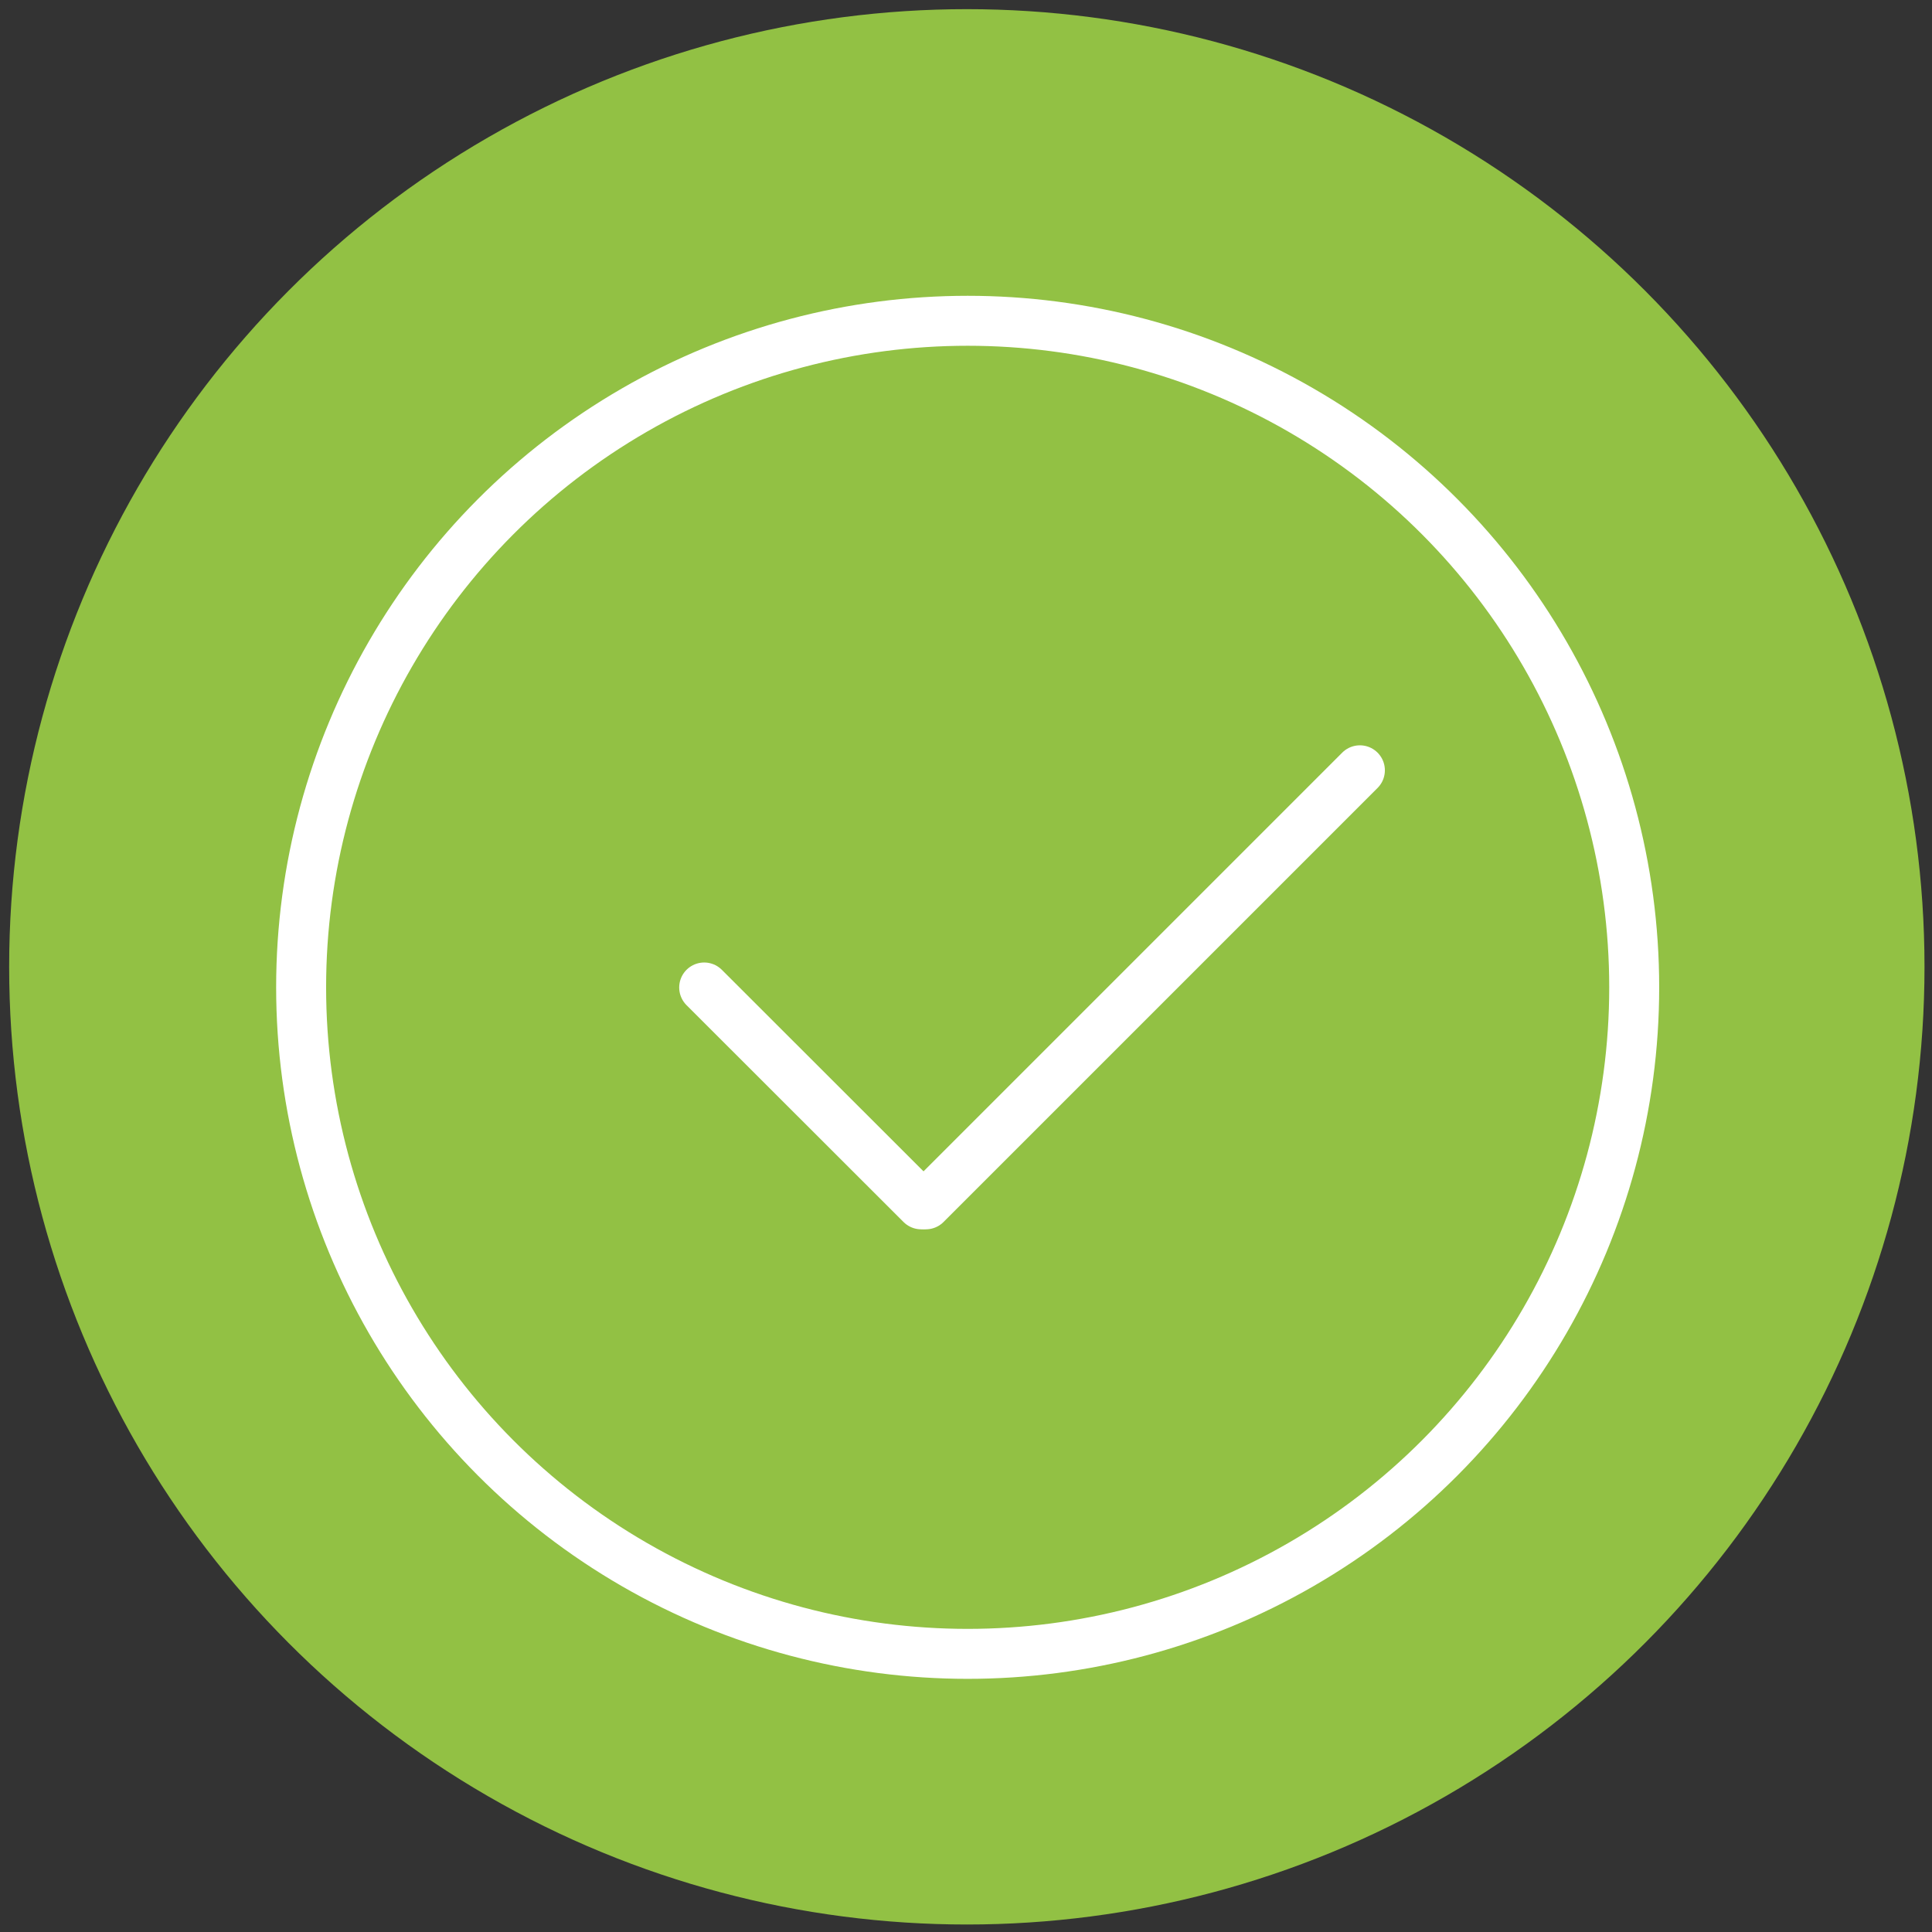 <?xml version="1.0" encoding="UTF-8"?>
<svg xmlns="http://www.w3.org/2000/svg" xmlns:xlink="http://www.w3.org/1999/xlink" version="1.1" id="Ebene_1" x="0px" y="0px" viewBox="0 0 1160 1160" style="enable-background:new 0 0 1160 1160;" xml:space="preserve">
<rect x="0" y="0" width="1160" height="1160" fill="#333333" stroke="none"/>
<style type="text/css">
	.st0{fill:#92C144;}
	.st1{fill:none;stroke:#FFFFFF;stroke-width:30;stroke-linecap:round;stroke-linejoin:round;stroke-miterlimit:10;}
	.st2{fill:none;stroke:#FFFFFF;stroke-width:30;stroke-miterlimit:10;}
</style>
<circle class="st0" cx="580.5" cy="580.5" r="575"></circle>
<g>
	<path class="st1" d="M554.5,721.4"></path>
	<g>
		<line class="st1" x1="422.8" y1="592.9" x2="553.1" y2="723.1"></line>
		<line class="st1" x1="816.5" y1="462.5" x2="555.9" y2="723.1"></line>
	</g>
</g>
<circle class="st2" cx="581" cy="592.8" r="400.2"></circle>
</svg>
